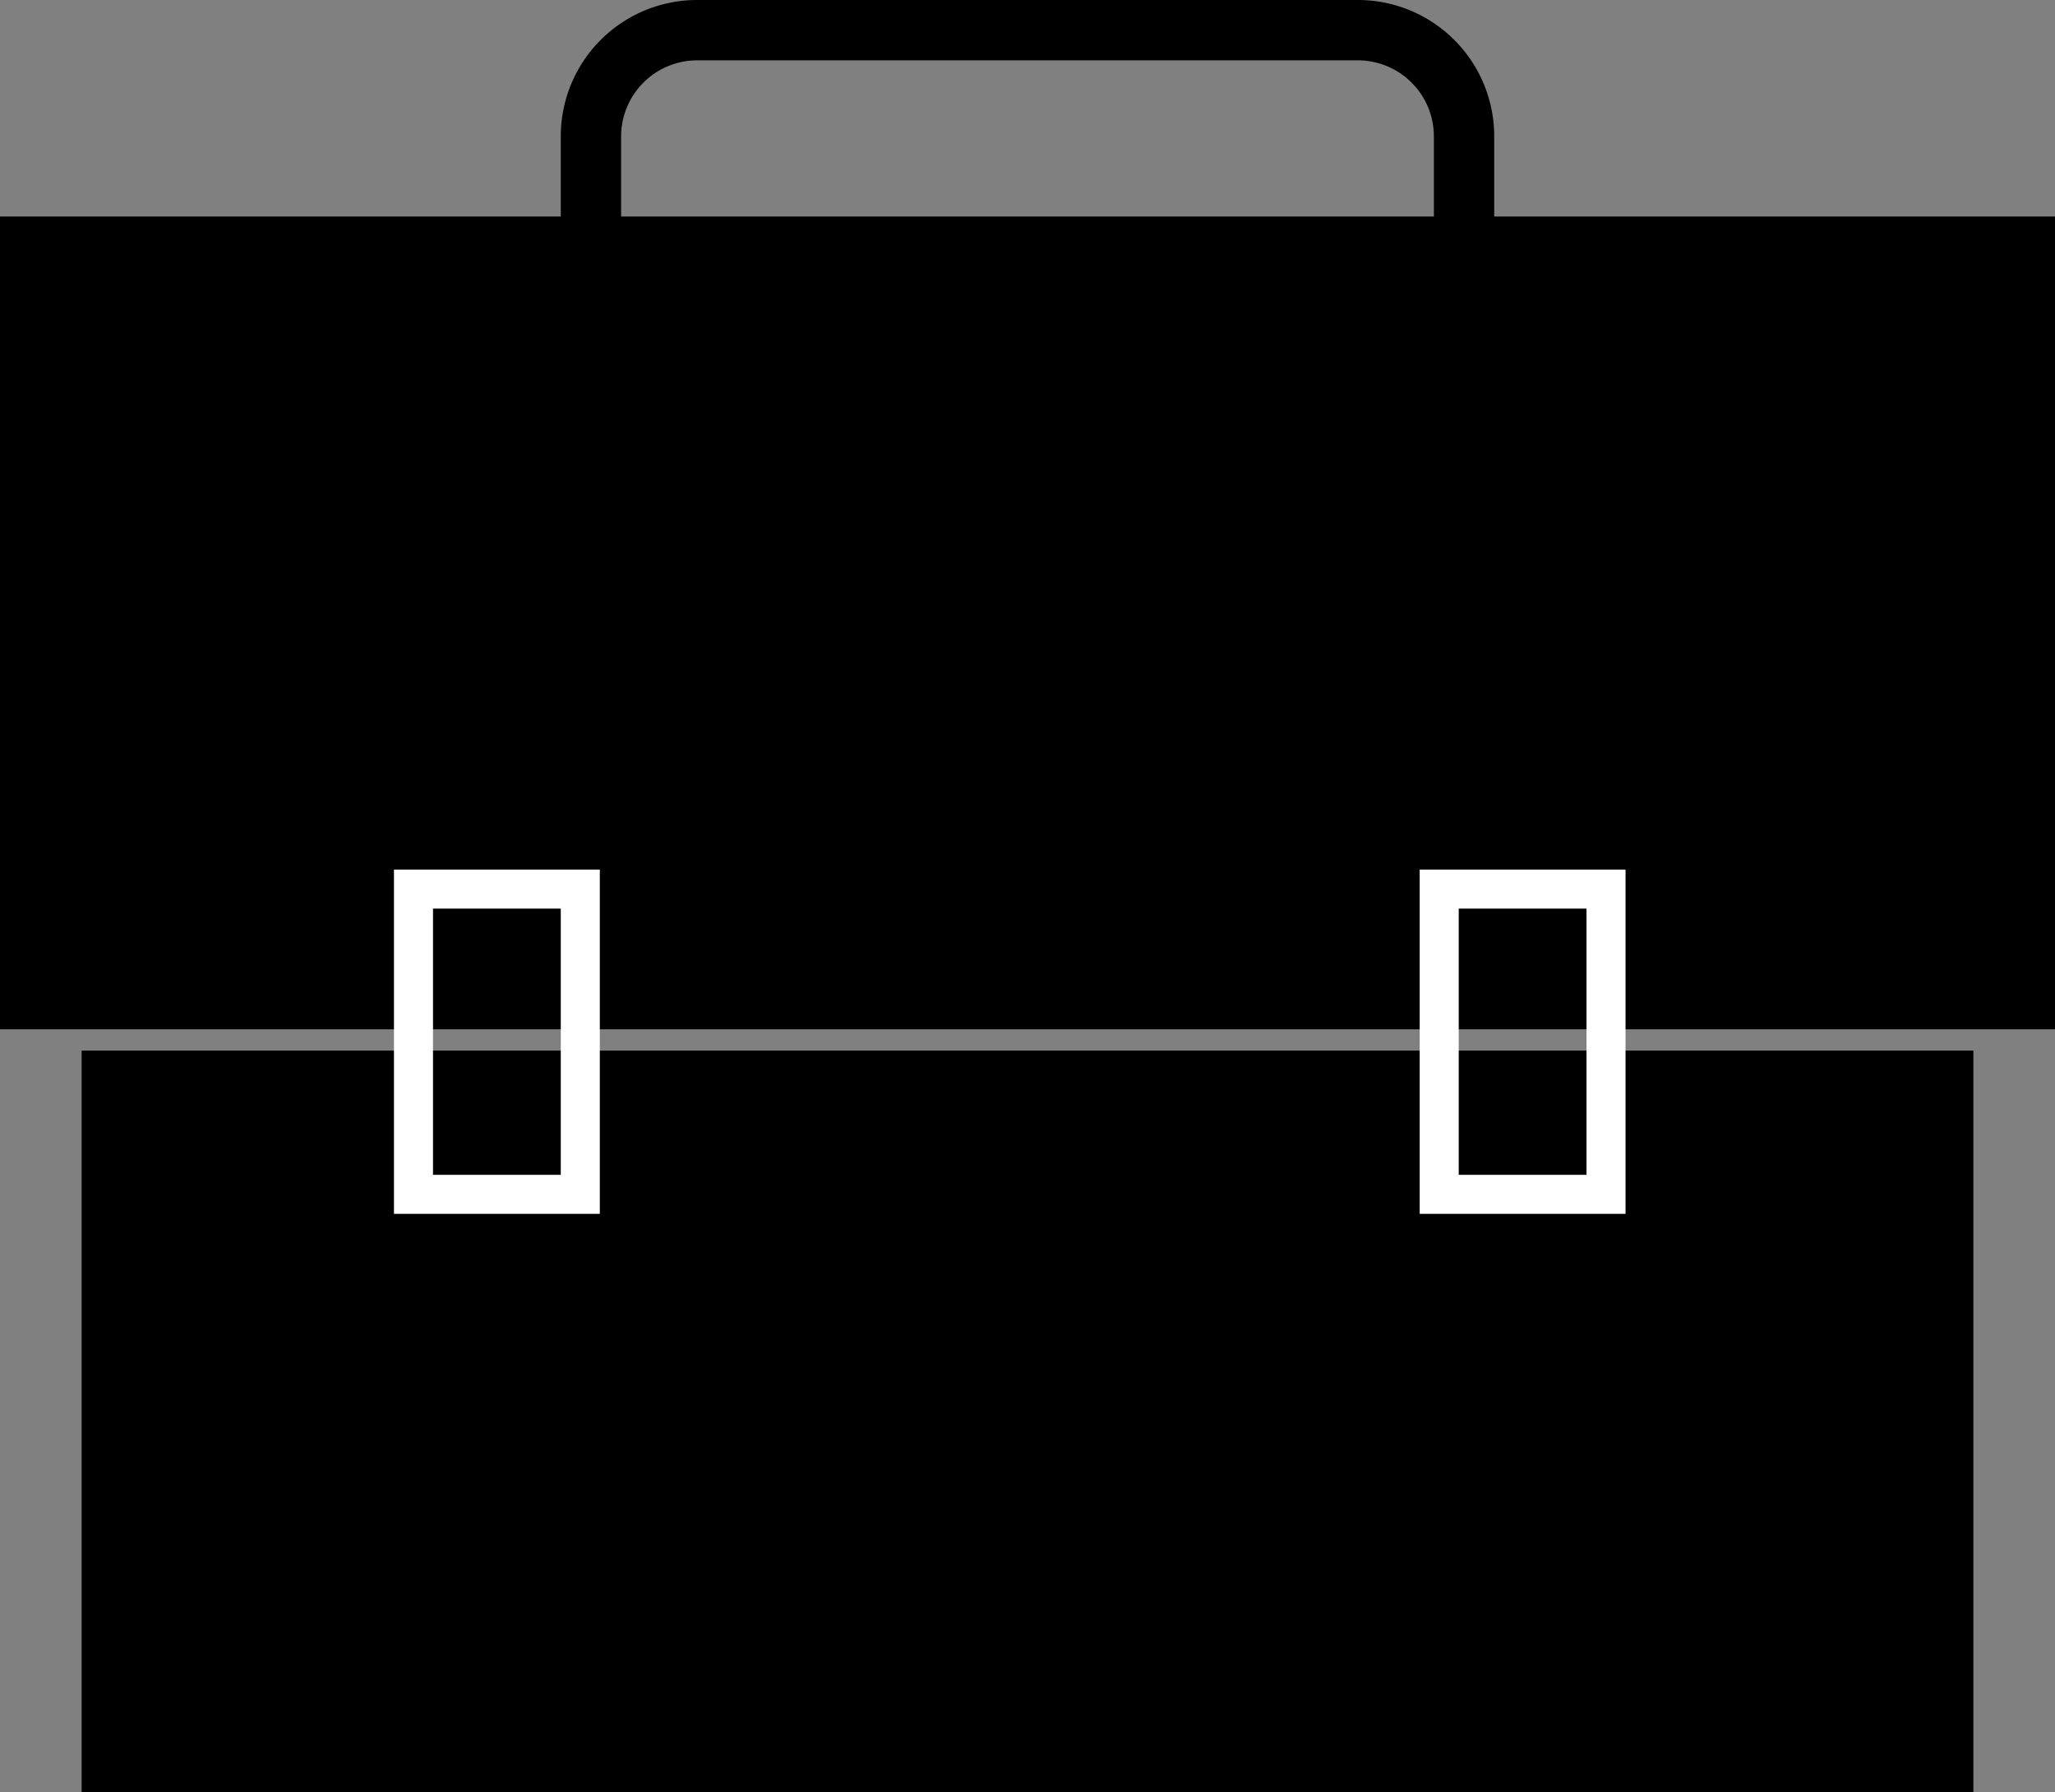 <svg xmlns="http://www.w3.org/2000/svg" viewBox="0 0 579 505"><rect x="0" y="0" width="579" height="505" fill="#808080" stroke="none"/><defs><style>.a{fill:#fff;}</style></defs><rect y="61" width="579" height="229"/><rect x="23" y="296" width="533" height="209"/><path d="M1034.59,303A21.44,21.44,0,0,1,1056,324.41v65.18A21.44,21.44,0,0,1,1034.59,411H848.41A21.44,21.44,0,0,1,827,389.59V324.41A21.44,21.44,0,0,1,848.41,303h186.18m0-17H848.41A38.41,38.41,0,0,0,810,324.41v65.18A38.41,38.41,0,0,0,848.41,428h186.18A38.41,38.41,0,0,0,1073,389.59V324.41A38.41,38.41,0,0,0,1034.59,286Z" transform="translate(-652 -286)"/><path class="a" d="M810,542v75H774V542h36m11-11H763v97h58V531Z" transform="translate(-652 -286)"/><path class="a" d="M1099,542v75h-36V542h36m11-11h-58v97h58V531Z" transform="translate(-652 -286)"/></svg>